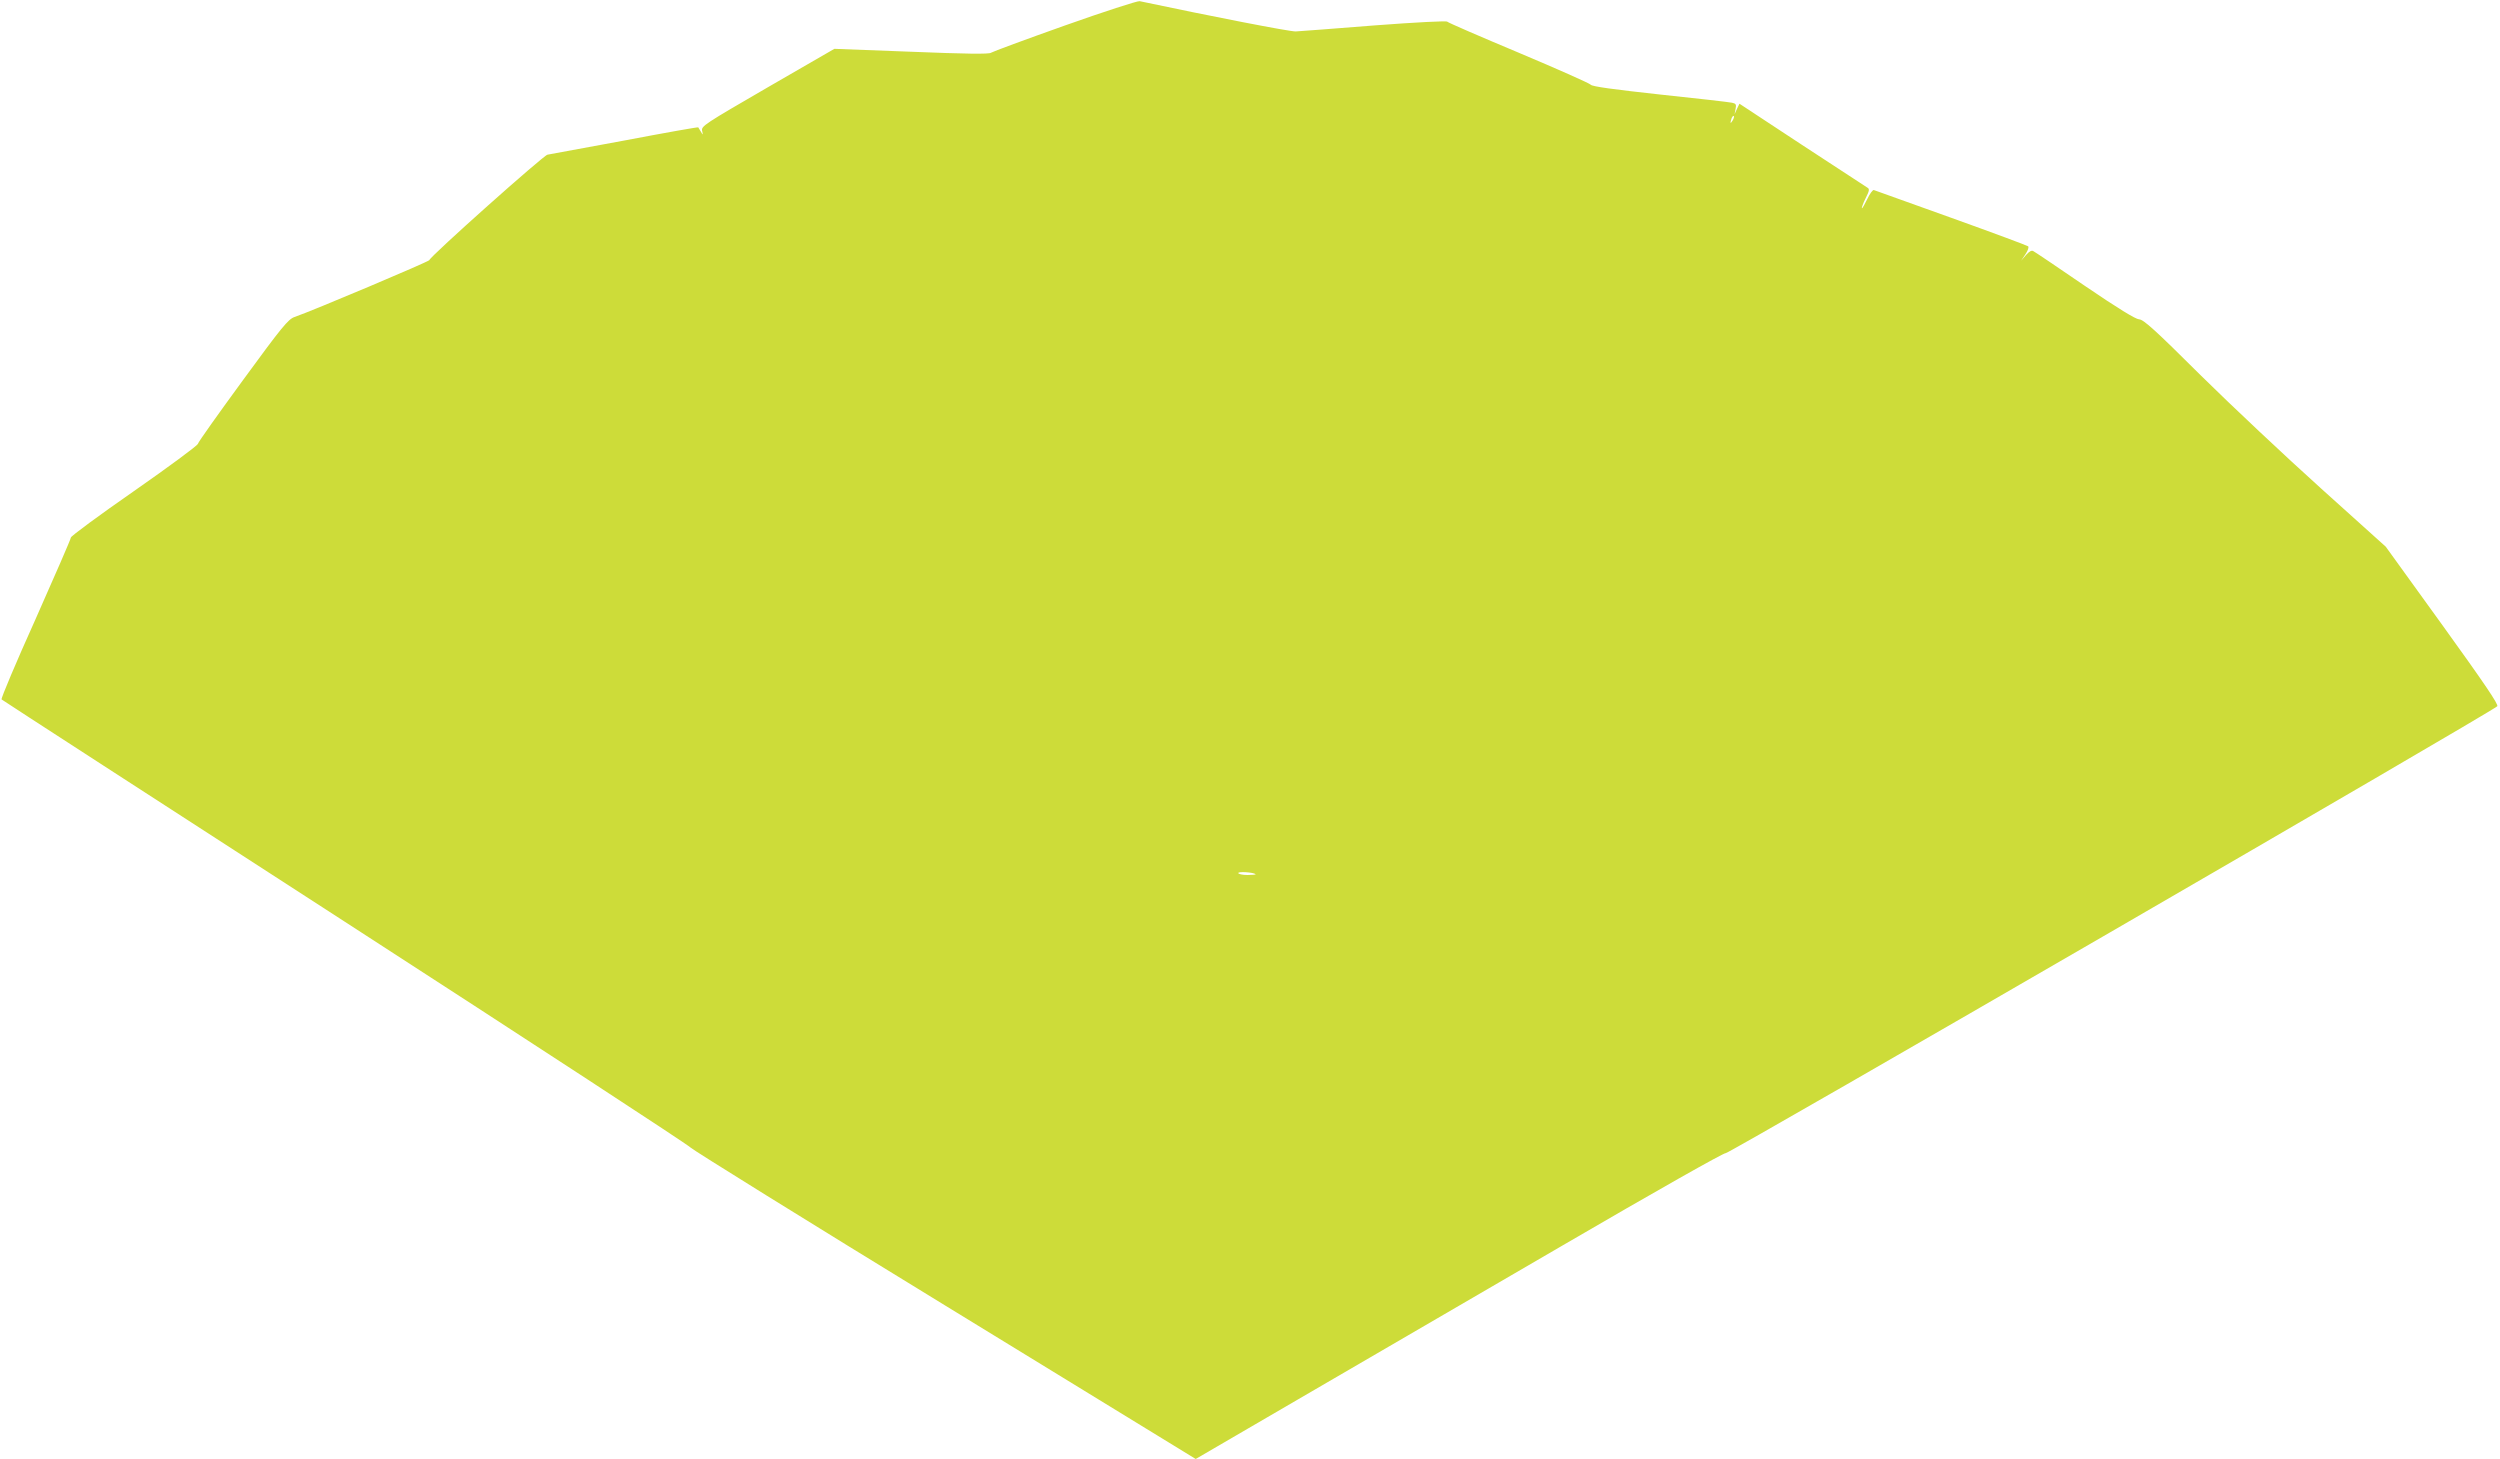 <?xml version="1.0" standalone="no"?>
<!DOCTYPE svg PUBLIC "-//W3C//DTD SVG 20010904//EN"
 "http://www.w3.org/TR/2001/REC-SVG-20010904/DTD/svg10.dtd">
<svg version="1.0" xmlns="http://www.w3.org/2000/svg"
 width="1280pt" height="747pt" viewBox="0 0 1280 747"
 preserveAspectRatio="xMidYMid meet">
<g transform="translate(0,747) scale(0.1,-0.1)"
fill="#cddc39" stroke="none">
<path d="M5451 7339 c-200 -71 -370 -134 -377 -139 -8 -8 -134 -6 -407 5
l-395 15 -341 -197 c-324 -188 -342 -199 -336 -223 5 -23 4 -23 -6 -5 -7 11
-13 21 -14 23 -2 2 -171 -28 -376 -67 -206 -38 -384 -71 -396 -73 -20 -3 -598
-518 -605 -540 -3 -8 -599 -260 -690 -291 -32 -11 -65 -51 -263 -322 -125
-171 -230 -318 -232 -328 -3 -9 -150 -118 -328 -242 -177 -123 -322 -230 -322
-237 0 -7 -82 -195 -181 -418 -100 -222 -178 -407 -174 -411 4 -4 795 -516
1757 -1138 963 -623 1759 -1143 1770 -1156 11 -12 598 -377 1304 -809 l1283
-786 522 304 c286 167 894 520 1349 785 489 285 834 480 843 477 13 -5 3920
2258 3950 2288 8 8 -66 117 -280 414 l-291 403 -330 297 c-181 163 -459 424
-618 581 -233 232 -293 286 -315 286 -18 1 -108 56 -277 171 -137 94 -256 174
-264 178 -9 6 -21 -1 -38 -20 l-25 -29 22 33 c13 19 19 37 14 41 -5 4 -182 70
-394 146 -212 76 -390 140 -396 142 -5 2 -21 -19 -34 -47 -13 -27 -25 -48 -27
-46 -2 2 6 25 19 51 20 40 21 48 8 55 -8 5 -159 104 -335 219 l-319 210 -13
-27 -12 -27 5 27 c5 23 2 28 -18 32 -12 3 -178 22 -368 42 -238 26 -348 41
-355 50 -5 7 -172 81 -369 164 -198 83 -362 154 -366 159 -3 5 -159 -3 -371
-19 -202 -16 -384 -30 -405 -31 -30 -1 -426 76 -799 155 -11 2 -184 -54 -384
-125z m3420 -486 c-12 -20 -14 -14 -5 12 4 9 9 14 11 11 3 -2 0 -13 -6 -23z
m-2442 -3859 c2 -2 -17 -4 -42 -4 -26 0 -47 5 -47 10 0 9 78 4 89 -6z"/>
</g>
</svg>
